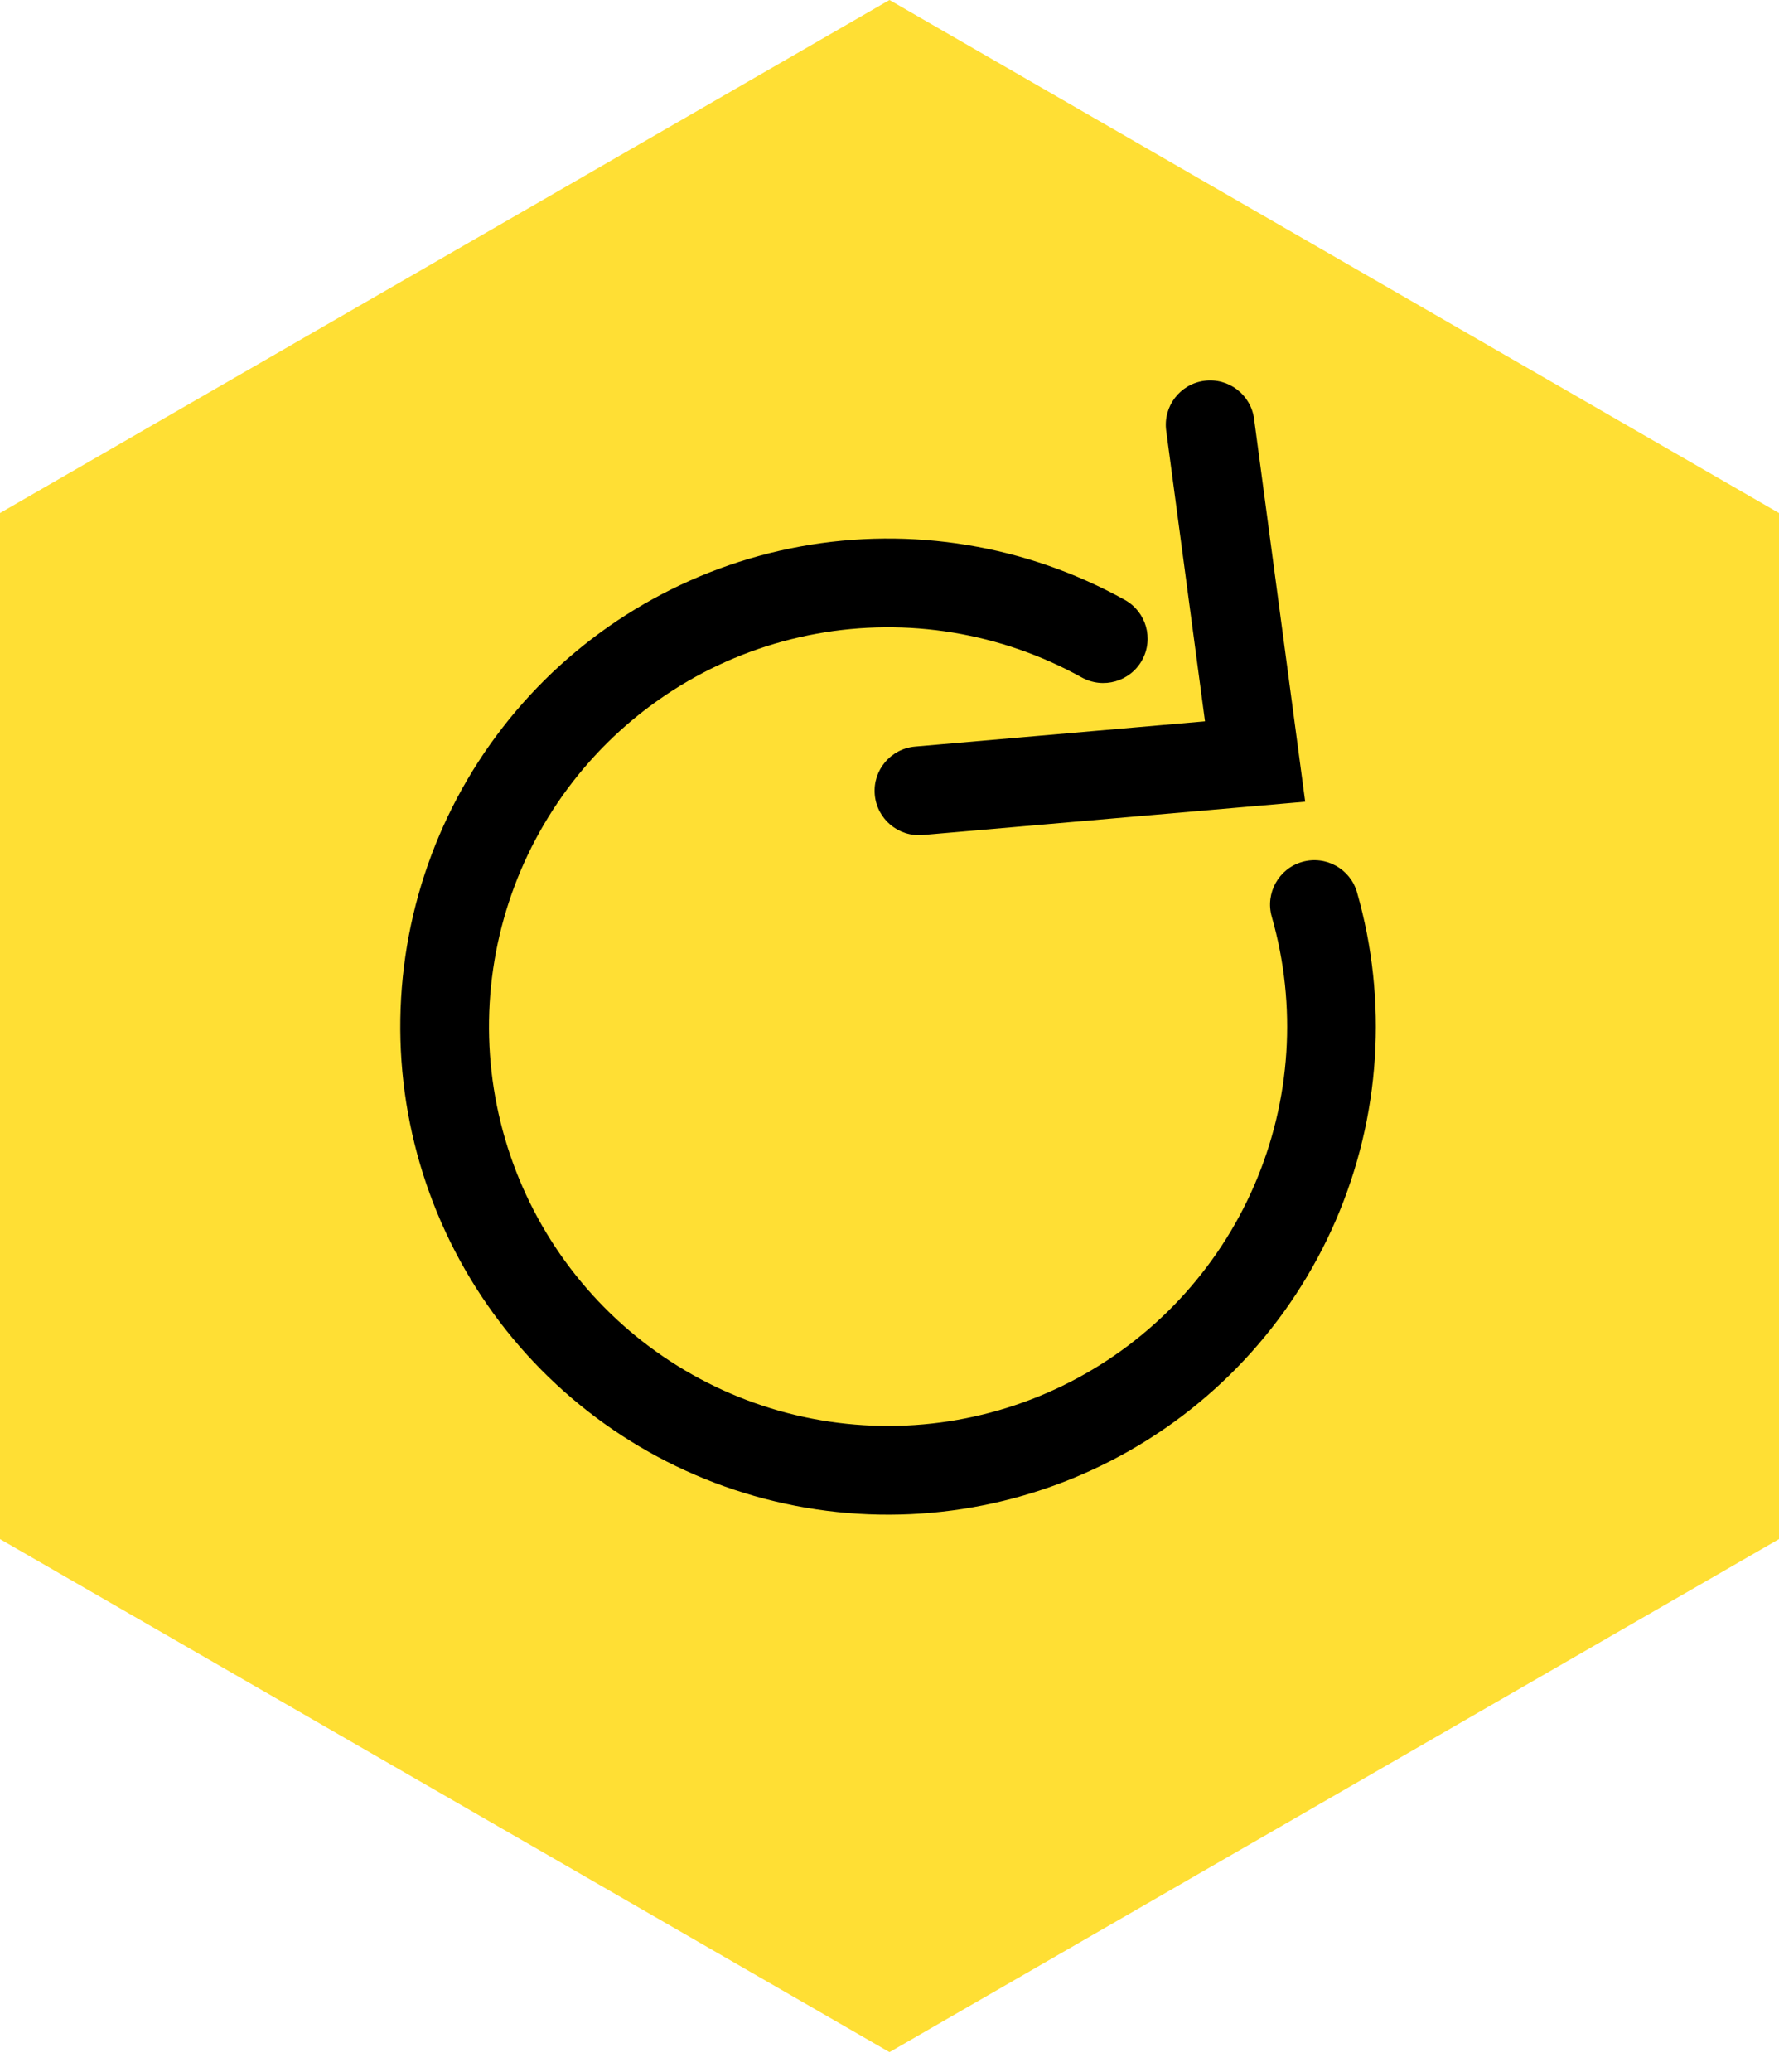 <?xml version="1.0" encoding="UTF-8"?> <svg xmlns="http://www.w3.org/2000/svg" width="61" height="71" viewBox="0 0 61 71" fill="none"> <g clip-path="url(#clip0_326_8174)"> <path d="M30.5 0L61 17.581V52.742L30.5 70.323L0 52.742V17.581L30.5 0Z" fill="#FFDF34"></path> <path fill-rule="evenodd" clip-rule="evenodd" d="M43.002 14.355C42.891 13.523 42.126 12.938 41.294 13.049C40.462 13.16 39.877 13.925 39.988 14.758L41.318 24.719L31.378 25.584C30.541 25.657 29.922 26.394 29.995 27.231C30.068 28.067 30.805 28.687 31.642 28.614L44.754 27.473L43.002 14.355ZM38.568 20.557C35.185 18.679 31.255 18.032 27.449 18.726C23.642 19.421 20.194 21.414 17.692 24.366C15.19 27.318 13.789 31.046 13.727 34.915C13.666 38.784 14.948 42.554 17.355 45.584C19.762 48.614 23.145 50.715 26.928 51.53C30.711 52.346 34.659 51.824 38.1 50.054C41.541 48.284 44.262 45.376 45.8 41.825C47.337 38.274 47.596 34.3 46.531 30.58C46.3 29.772 45.458 29.305 44.651 29.536C43.844 29.767 43.377 30.609 43.608 31.416C44.478 34.46 44.267 37.712 43.009 40.617C41.751 43.522 39.525 45.902 36.709 47.35C33.894 48.798 30.663 49.224 27.569 48.558C24.474 47.891 21.706 46.172 19.736 43.693C17.767 41.214 16.718 38.129 16.768 34.963C16.818 31.797 17.965 28.747 20.012 26.332C22.059 23.917 24.88 22.286 27.994 21.718C31.109 21.15 34.324 21.679 37.092 23.215C37.827 23.623 38.752 23.358 39.16 22.624C39.567 21.89 39.303 20.964 38.568 20.557Z" fill="black"></path> </g> <defs> <clipPath id="clip0_326_8174"> <rect width="61" height="70.323" fill="white"></rect> </clipPath> </defs> </svg> 
